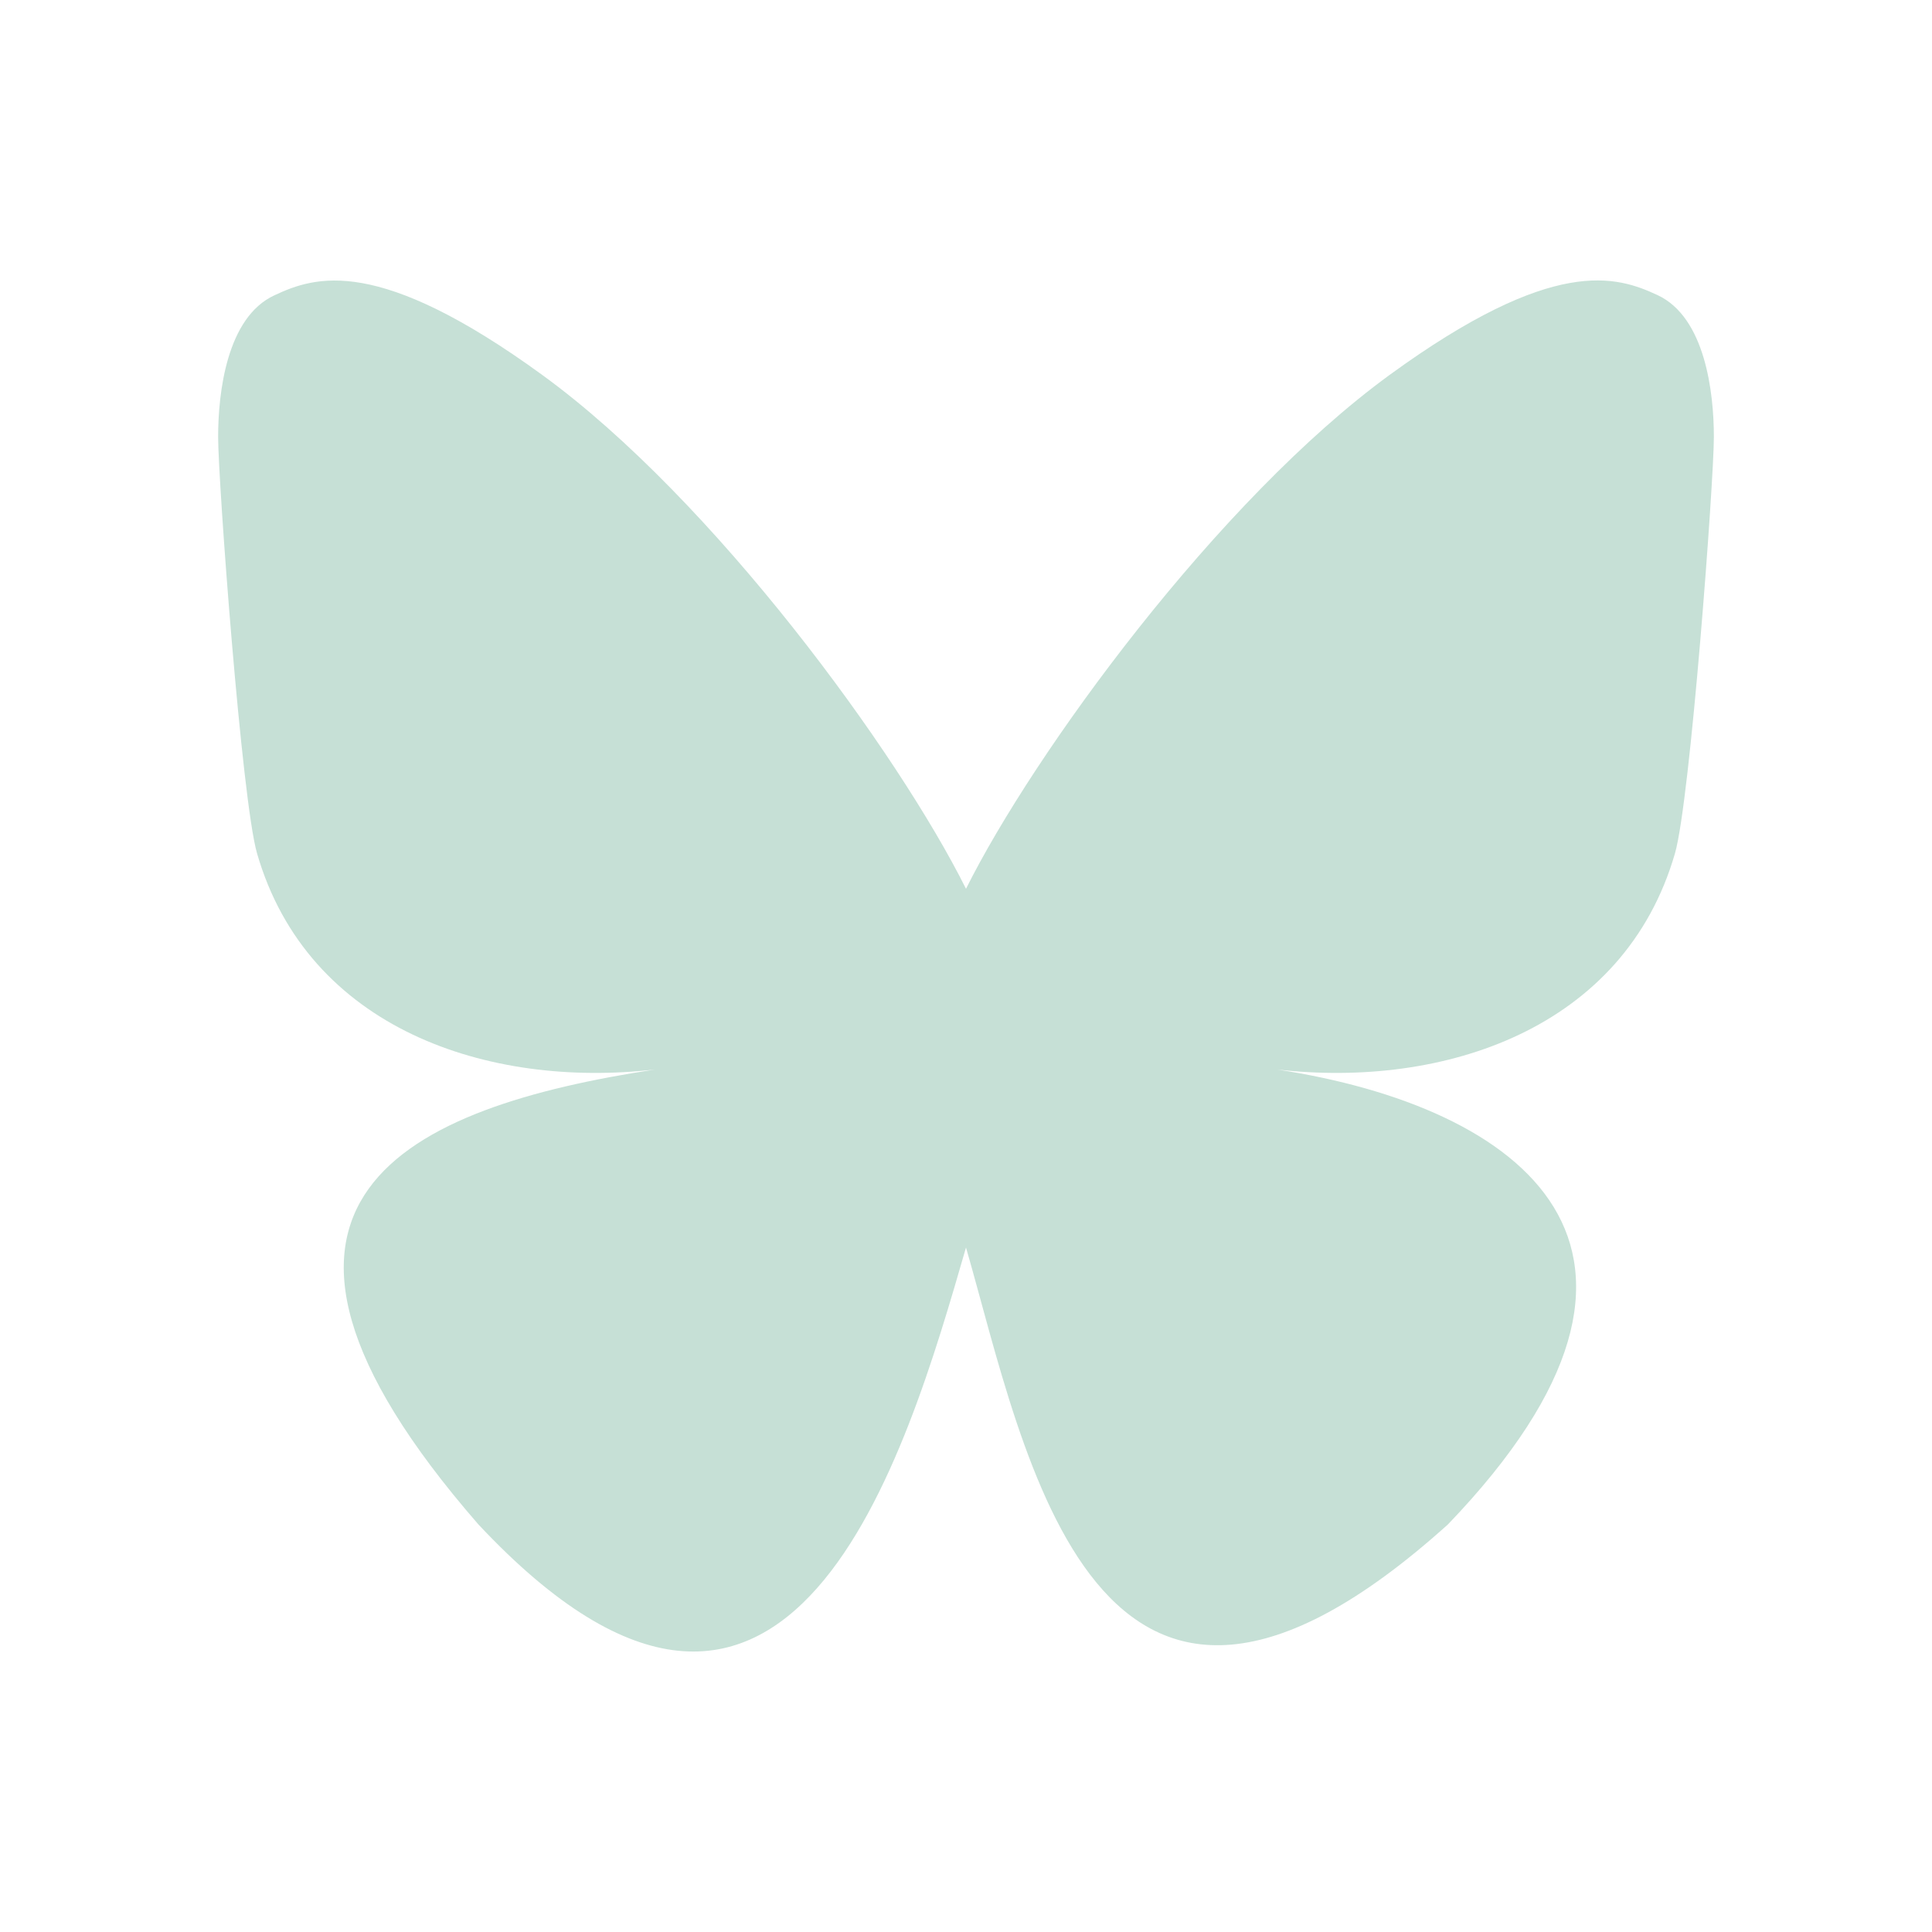 <?xml version="1.0" encoding="UTF-8"?>
<svg xmlns="http://www.w3.org/2000/svg" width="31" height="31" viewBox="0 0 31 31" fill="none">
  <path d="M15.5 14.261C14.413 12.082 11.454 8.019 8.702 6.017C6.066 4.099 5.061 4.429 4.402 4.739C3.639 5.091 3.5 6.3 3.5 7.01C3.5 7.721 3.878 12.837 4.124 13.692C4.94 16.514 7.837 17.467 10.508 17.161C6.596 17.759 3.12 19.228 7.676 24.46C12.69 29.812 14.547 23.313 15.5 20.017C16.453 23.313 17.55 29.578 23.233 24.46C27.5 20.017 24.405 17.759 20.493 17.161C23.163 17.467 26.061 16.514 26.876 13.692C27.122 12.838 27.5 7.721 27.5 7.011C27.5 6.299 27.361 5.093 26.598 4.736C25.939 4.429 24.934 4.096 22.298 6.015C19.546 8.021 16.586 12.083 15.5 14.261Z" fill="#C6E0D6"></path>
</svg>

